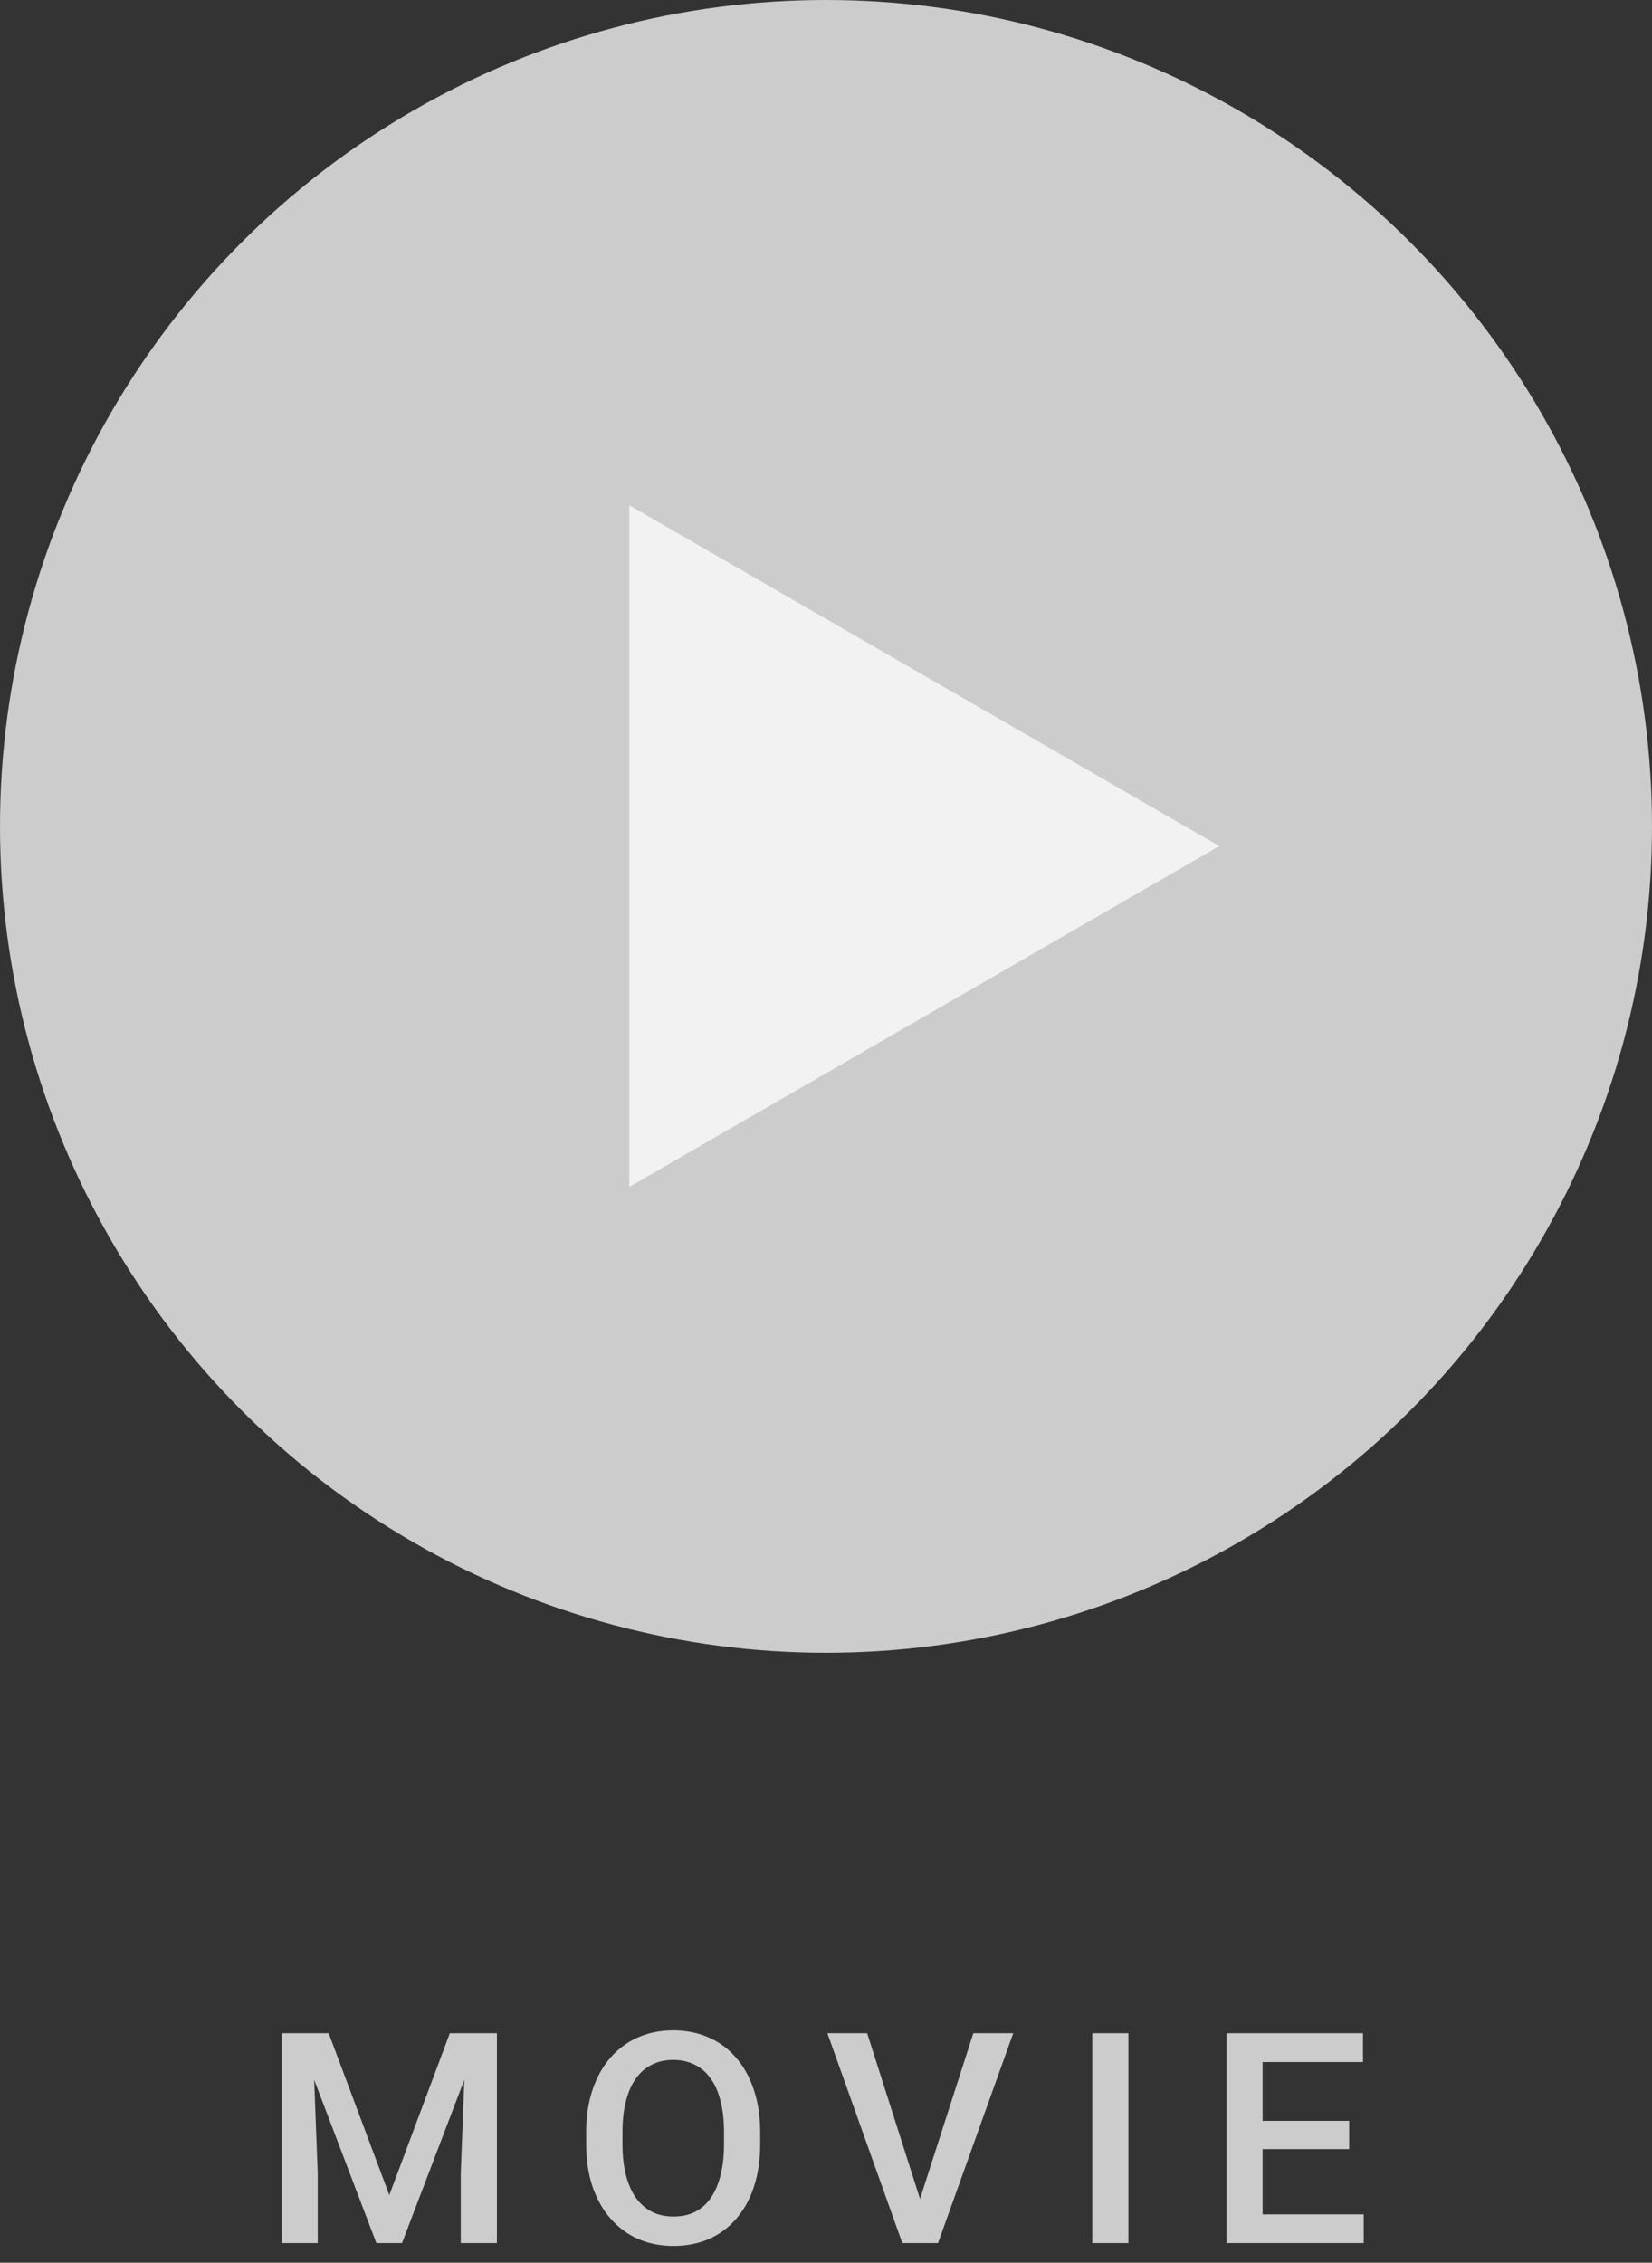 <svg width="84" height="115" viewBox="0 0 84 115" fill="none" xmlns="http://www.w3.org/2000/svg">
<rect x="0" y="0" width="84" height="115" fill="#333333" stroke="none"/>
<path opacity="0.75" d="M15.072 103.336H16.713L19.796 111.561L22.872 103.336H24.513L20.441 114H19.137L15.072 103.336ZM14.325 103.336H15.885L16.156 110.455V114H14.325V103.336ZM23.7 103.336H25.267V114H23.429V110.455L23.7 103.336ZM38.654 108.375V108.961C38.654 109.767 38.548 110.489 38.339 111.129C38.129 111.769 37.828 112.313 37.438 112.762C37.052 113.211 36.588 113.556 36.046 113.795C35.504 114.029 34.904 114.146 34.244 114.146C33.59 114.146 32.992 114.029 32.45 113.795C31.913 113.556 31.447 113.211 31.051 112.762C30.655 112.313 30.348 111.769 30.128 111.129C29.913 110.489 29.806 109.767 29.806 108.961V108.375C29.806 107.569 29.913 106.849 30.128 106.214C30.343 105.575 30.646 105.03 31.036 104.581C31.432 104.127 31.898 103.783 32.435 103.548C32.977 103.309 33.575 103.189 34.23 103.189C34.889 103.189 35.489 103.309 36.031 103.548C36.573 103.783 37.04 104.127 37.43 104.581C37.821 105.03 38.121 105.575 38.331 106.214C38.546 106.849 38.654 107.569 38.654 108.375ZM36.815 108.961V108.36C36.815 107.765 36.757 107.24 36.639 106.786C36.527 106.327 36.359 105.943 36.134 105.636C35.914 105.323 35.643 105.089 35.321 104.933C34.999 104.771 34.635 104.691 34.23 104.691C33.824 104.691 33.463 104.771 33.146 104.933C32.828 105.089 32.557 105.323 32.333 105.636C32.113 105.943 31.945 106.327 31.827 106.786C31.71 107.24 31.652 107.765 31.652 108.36V108.961C31.652 109.557 31.71 110.084 31.827 110.543C31.945 111.002 32.115 111.39 32.34 111.708C32.569 112.02 32.843 112.257 33.16 112.418C33.478 112.574 33.839 112.652 34.244 112.652C34.654 112.652 35.018 112.574 35.336 112.418C35.653 112.257 35.922 112.02 36.141 111.708C36.361 111.39 36.527 111.002 36.639 110.543C36.757 110.084 36.815 109.557 36.815 108.961ZM46.685 112.052L49.491 103.336H51.52L47.696 114H46.327L46.685 112.052ZM44.093 103.336L46.876 112.052L47.257 114H45.88L42.071 103.336H44.093ZM57.376 103.336V114H55.538V103.336H57.376ZM69.341 112.542V114H63.68V112.542H69.341ZM64.2 103.336V114H62.361V103.336H64.2ZM68.602 107.789V109.225H63.68V107.789H68.602ZM69.305 103.336V104.801H63.68V103.336H69.305Z" fill="white"/>
<circle cx="42" cy="42" r="42" fill="white" fill-opacity="0.75"/>
<path d="M62 43L32 60.321L32 25.68L62 43Z" fill="white" fill-opacity="0.75"/>
</svg>
